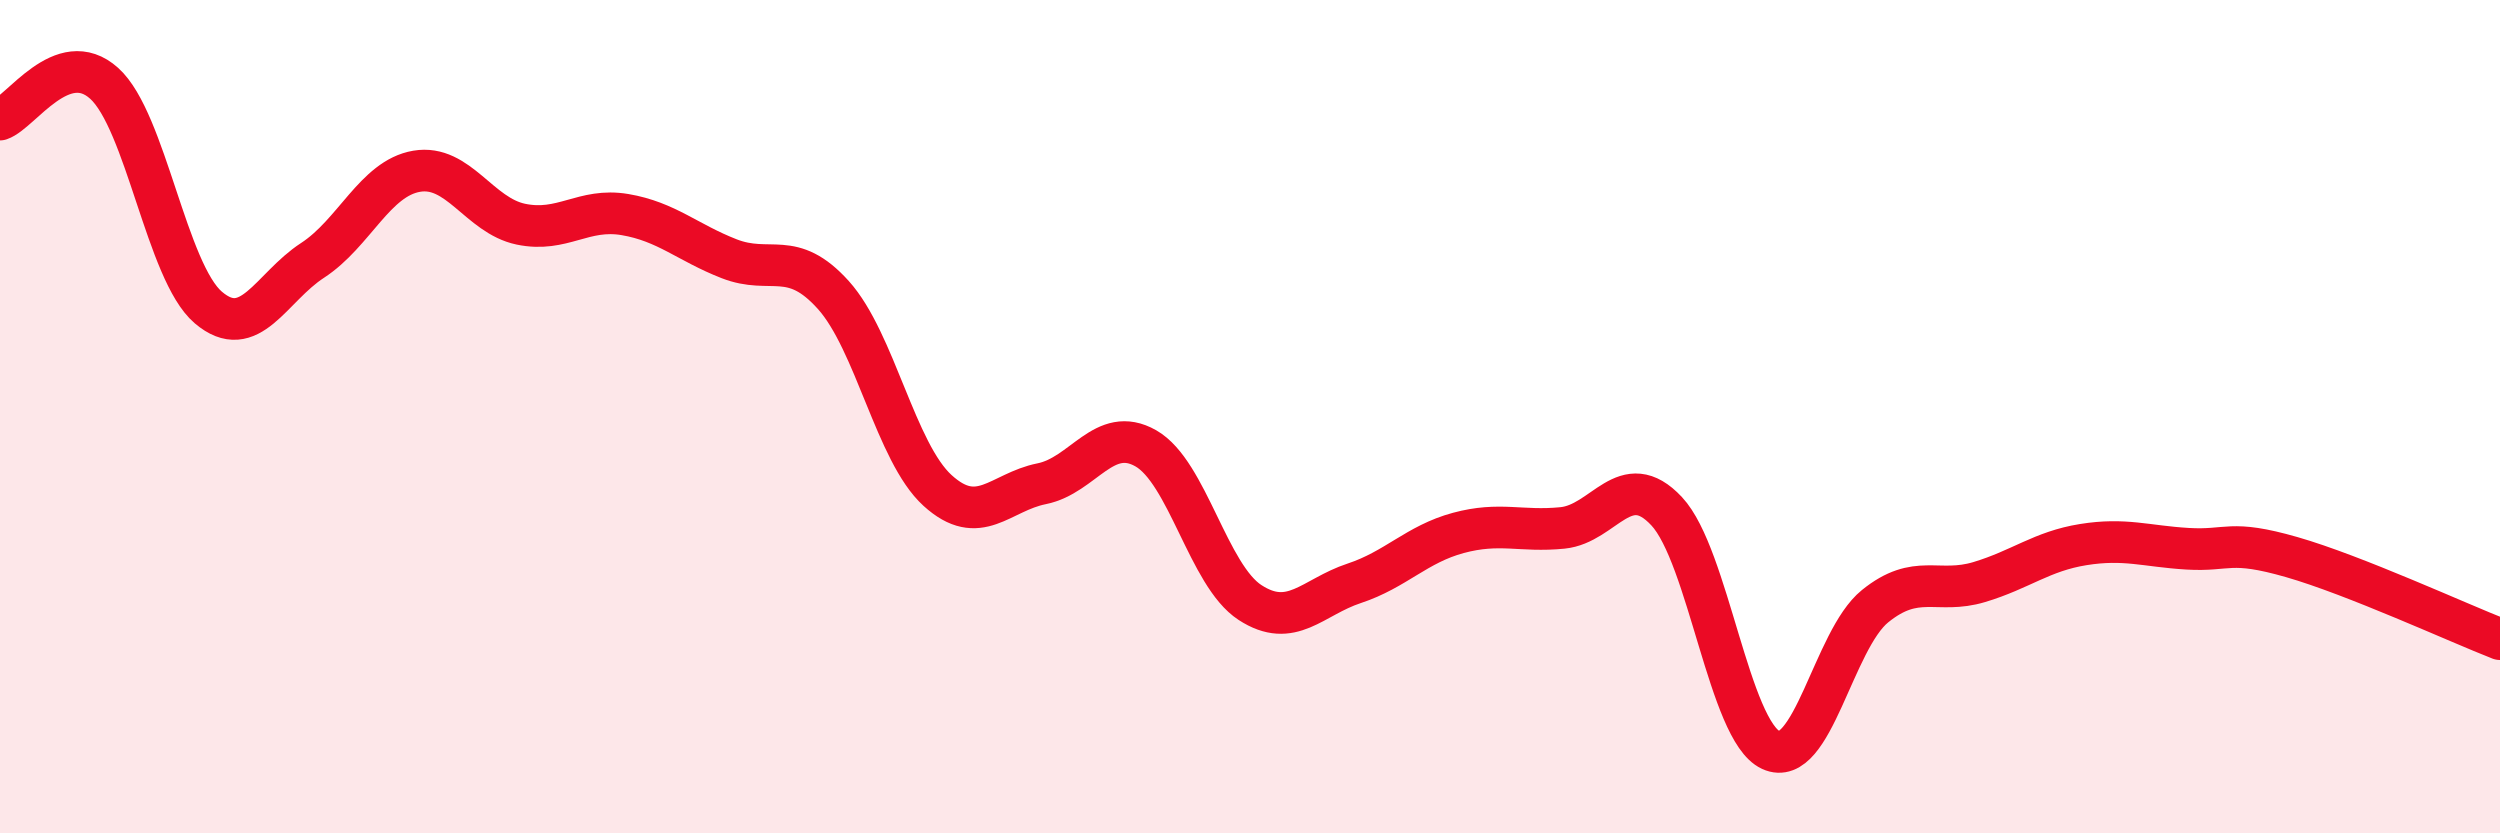 
    <svg width="60" height="20" viewBox="0 0 60 20" xmlns="http://www.w3.org/2000/svg">
      <path
        d="M 0,2.87 C 0.5,2.7 1.5,1.1 2.5,2 C 3.5,2.9 4,6.53 5,7.38 C 6,8.23 6.5,6.9 7.5,6.25 C 8.5,5.6 9,4.28 10,4.11 C 11,3.94 11.5,5.17 12.5,5.38 C 13.5,5.59 14,4.98 15,5.15 C 16,5.32 16.5,5.82 17.5,6.21 C 18.5,6.6 19,5.97 20,7.08 C 21,8.19 21.5,10.86 22.5,11.77 C 23.5,12.68 24,11.81 25,11.61 C 26,11.41 26.5,10.19 27.5,10.76 C 28.5,11.33 29,13.81 30,14.46 C 31,15.11 31.5,14.33 32.5,14 C 33.5,13.67 34,13.06 35,12.79 C 36,12.52 36.5,12.77 37.5,12.67 C 38.5,12.57 39,11.2 40,12.27 C 41,13.34 41.5,17.54 42.5,18 C 43.5,18.46 44,15.36 45,14.55 C 46,13.74 46.5,14.27 47.5,13.97 C 48.5,13.67 49,13.23 50,13.07 C 51,12.91 51.5,13.11 52.5,13.17 C 53.5,13.23 53.5,12.94 55,13.37 C 56.5,13.8 59,14.95 60,15.34L60 20L0 20Z"
        fill="#EB0A25"
        opacity="0.1"
        stroke-linecap="round"
        stroke-linejoin="round"
      />
      <path
        d="M 0,2.87 C 0.5,2.7 1.5,1.1 2.5,2 C 3.5,2.9 4,6.53 5,7.38 C 6,8.23 6.5,6.9 7.5,6.25 C 8.5,5.6 9,4.28 10,4.11 C 11,3.94 11.5,5.17 12.5,5.38 C 13.5,5.59 14,4.98 15,5.15 C 16,5.32 16.5,5.82 17.5,6.21 C 18.5,6.6 19,5.97 20,7.08 C 21,8.19 21.5,10.86 22.5,11.77 C 23.5,12.68 24,11.81 25,11.61 C 26,11.41 26.5,10.19 27.5,10.76 C 28.5,11.33 29,13.81 30,14.46 C 31,15.11 31.5,14.33 32.5,14 C 33.5,13.67 34,13.06 35,12.79 C 36,12.52 36.5,12.77 37.5,12.67 C 38.5,12.57 39,11.2 40,12.27 C 41,13.34 41.5,17.54 42.5,18 C 43.5,18.46 44,15.36 45,14.55 C 46,13.74 46.5,14.27 47.5,13.97 C 48.5,13.67 49,13.23 50,13.07 C 51,12.91 51.5,13.11 52.5,13.17 C 53.5,13.23 53.5,12.94 55,13.37 C 56.5,13.8 59,14.95 60,15.34"
        stroke="#EB0A25"
        stroke-width="1"
        fill="none"
        stroke-linecap="round"
        stroke-linejoin="round"
      />
    </svg>
  
